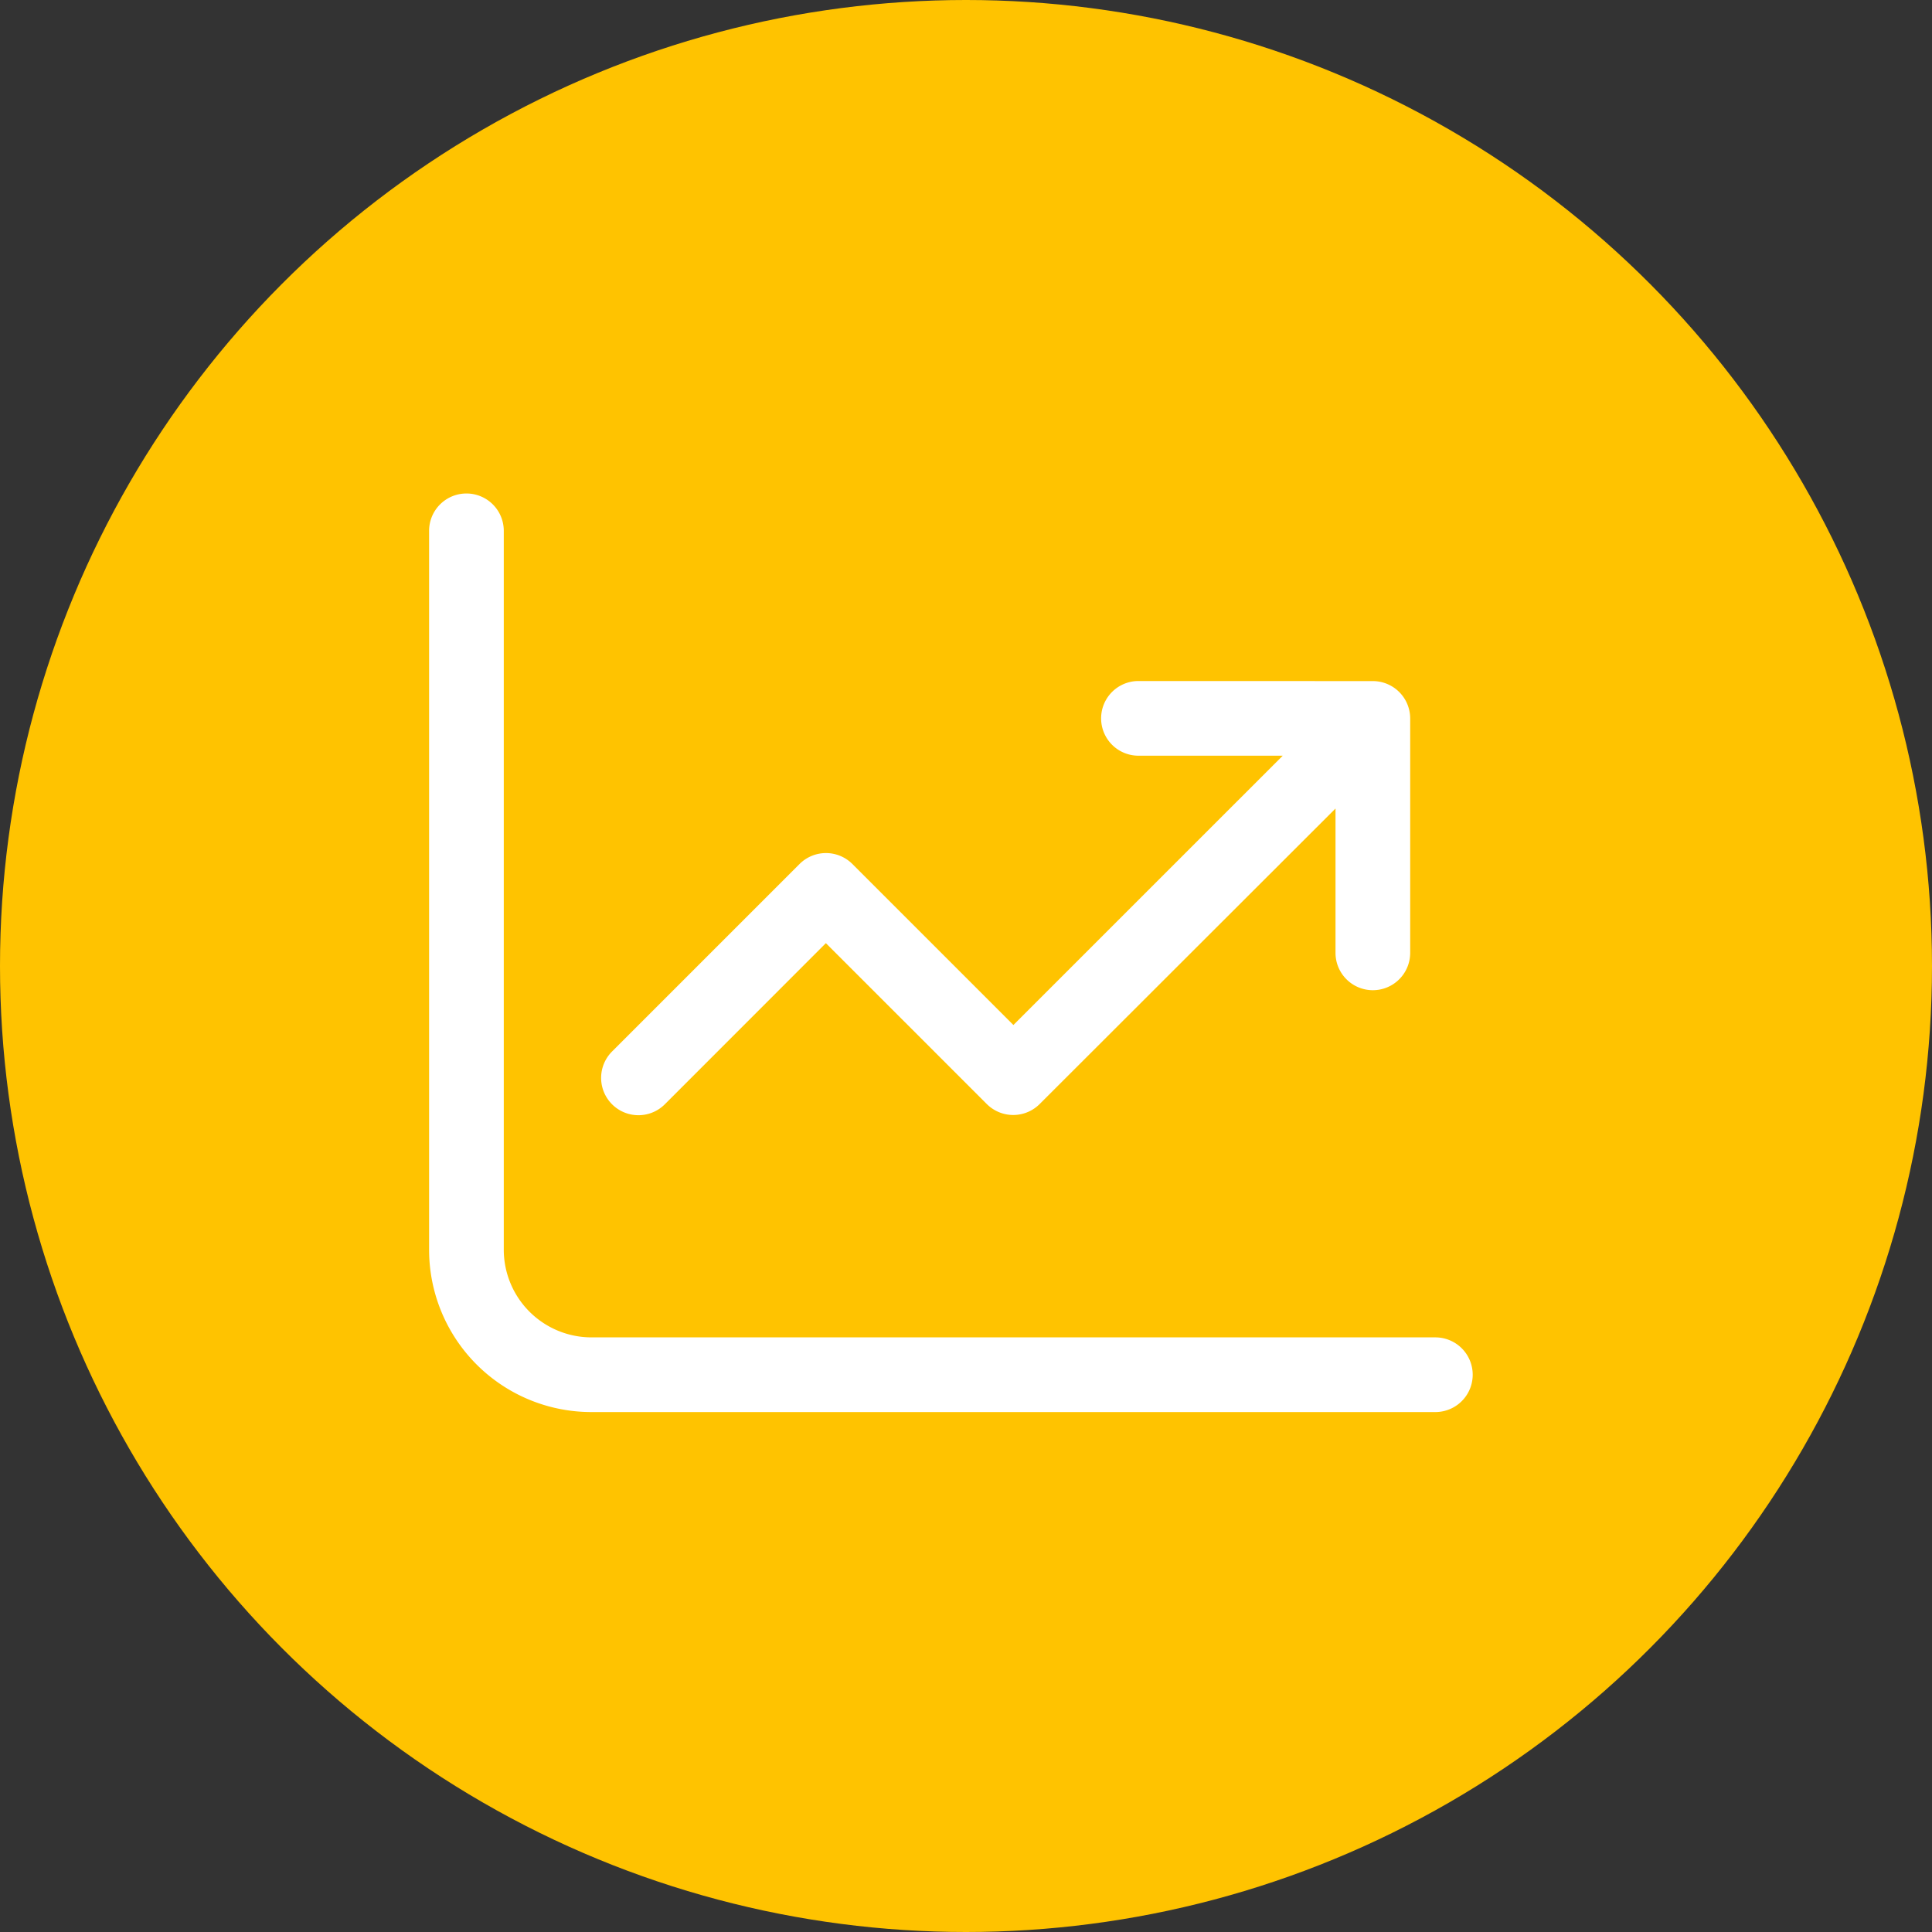 <svg xmlns="http://www.w3.org/2000/svg" width="89" height="89" viewBox="0 0 89 89">
  <rect x="0" y="0" width="89" height="89" fill="#333333" stroke="none"/>
  <g id="Raggruppa_51" data-name="Raggruppa 51" transform="translate(-6228 -7814)">
    <circle id="Ellisse_9" data-name="Ellisse 9" cx="44.5" cy="44.5" r="44.5" transform="translate(6228 7814)" fill="#ffc300"/>
    <path id="chart-line-up" d="M1.44,32.72a.72.72,0,0,0-1.44,0V65.836a6.475,6.475,0,0,0,6.479,6.479H45.355a.72.72,0,1,0,0-1.44H6.479A5.043,5.043,0,0,1,1.44,65.836Zm30.237,7.919a.72.72,0,0,0,0,1.44h9.062L25.917,56.9l-8.126-8.126a.722.722,0,0,0-1.017,0L8.135,57.413A.719.719,0,1,0,9.152,58.43L17.278,50.3,25.4,58.421a.722.722,0,0,0,1.017,0L41.755,43.1v9.062a.72.72,0,1,0,1.44,0v-10.8a.722.722,0,0,0-.72-.72Z" transform="translate(6248.767 7805.733)" fill="#fff" stroke="#fff" stroke-width="2"/>
  </g>
</svg>
